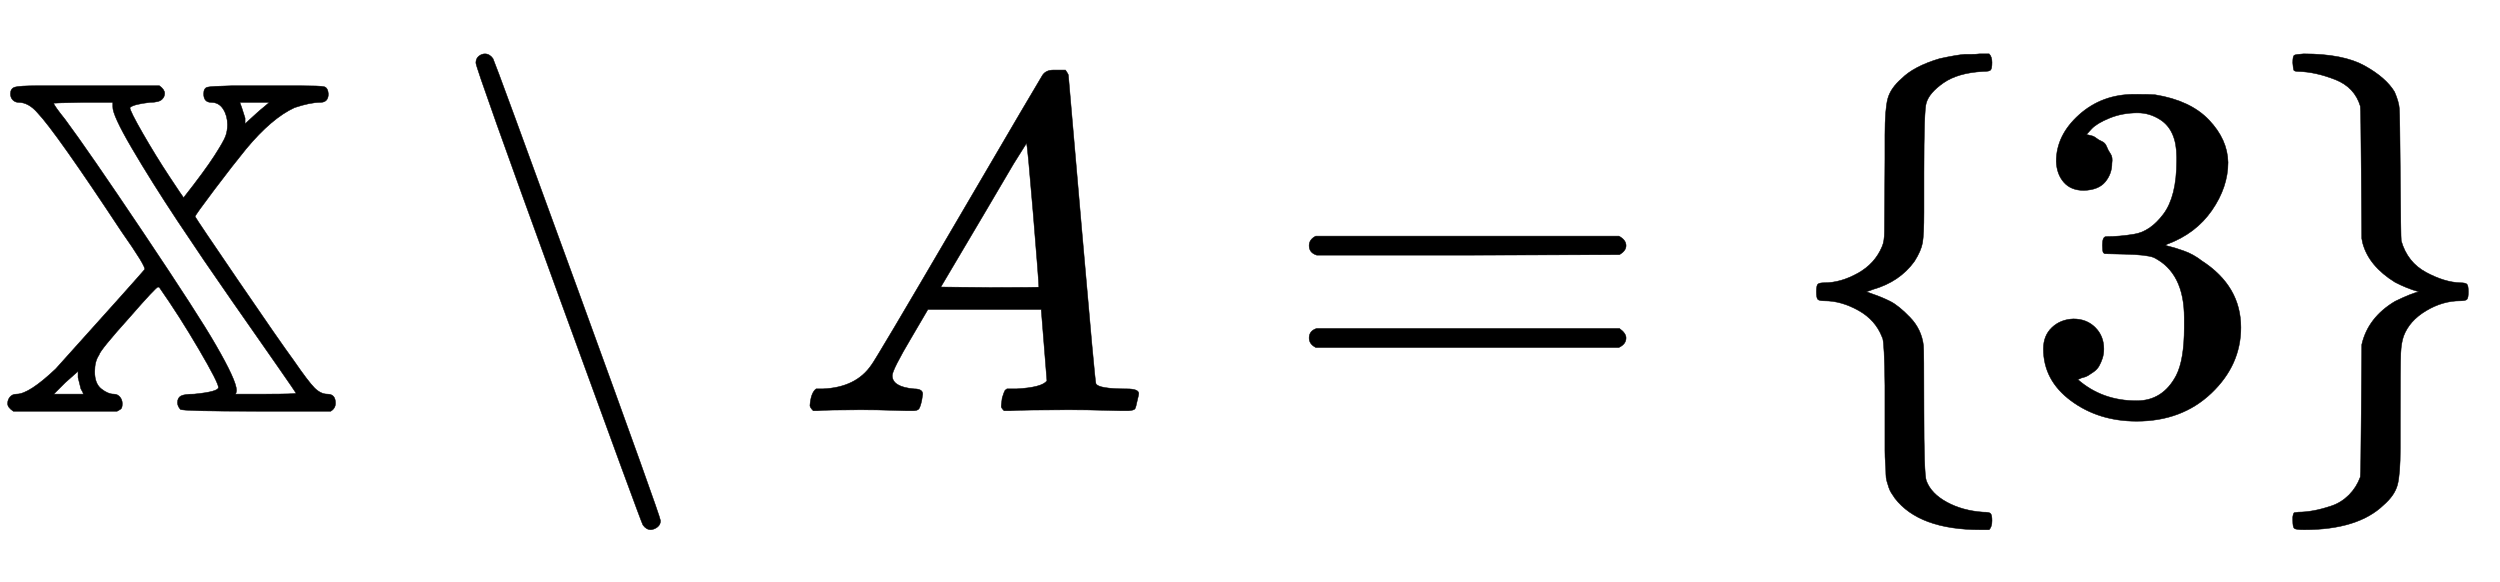 <svg xmlns:xlink="http://www.w3.org/1999/xlink" width="12.202ex" height="2.843ex" style="vertical-align: -0.838ex;" viewBox="0 -863.1 5253.5 1223.9" role="img" focusable="false" xmlns="http://www.w3.org/2000/svg" aria-labelledby="MathJax-SVG-1-Title">
<title id="MathJax-SVG-1-Title">{\displaystyle \mathbb {X} \setminus A=\{3\}}</title>
<defs aria-hidden="true">
<path stroke-width="1" id="E1-MJAMS-58" d="M22 666Q22 677 31 680T80 683H184H335Q346 675 346 667Q346 660 341 655Q335 648 315 648Q280 644 273 637Q273 630 300 583T356 492T386 448Q430 504 450 535T474 577T478 601Q478 620 469 634T444 648Q428 648 428 666Q428 678 436 680T488 683H559H630Q673 683 681 681T690 666Q690 648 673 648Q652 648 619 637Q571 615 517 550Q490 517 450 464T410 408Q415 399 501 273T617 106Q648 61 661 48T688 35Q705 35 705 16Q705 5 695 -1H539Q384 -1 379 3Q373 10 373 17Q373 27 380 31T408 35Q459 40 459 49Q459 59 418 129T335 259Q334 260 332 260Q328 260 273 197Q210 127 208 117Q199 104 199 82Q199 57 213 46T239 35Q247 35 252 29T257 15Q257 10 256 7T253 3T248 0L246 -1H28Q16 7 16 15T21 29T35 35Q61 35 117 88Q289 279 304 297Q307 303 255 377Q117 586 79 626Q60 648 39 648Q32 648 27 653T22 666ZM237 639V648H173Q113 647 113 646Q113 642 137 612Q186 546 302 373T453 139Q497 63 497 43Q497 39 495 35H559Q622 35 622 37Q622 38 583 94T486 233T373 399T277 552T237 639ZM553 637L566 648H504L508 637Q510 630 515 615V603L528 615Q529 616 539 625T553 637ZM170 46Q169 49 167 58T164 70V83L137 59L113 35H175Q175 38 170 46Z"></path>
<path stroke-width="1" id="E1-MJMAIN-2216" d="M56 731Q56 740 62 745T75 750Q85 750 92 740Q96 733 270 255T444 -231Q444 -239 438 -244T424 -250Q414 -250 407 -240Q404 -236 230 242T56 731Z"></path>
<path stroke-width="1" id="E1-MJMATHI-41" d="M208 74Q208 50 254 46Q272 46 272 35Q272 34 270 22Q267 8 264 4T251 0Q249 0 239 0T205 1T141 2Q70 2 50 0H42Q35 7 35 11Q37 38 48 46H62Q132 49 164 96Q170 102 345 401T523 704Q530 716 547 716H555H572Q578 707 578 706L606 383Q634 60 636 57Q641 46 701 46Q726 46 726 36Q726 34 723 22Q720 7 718 4T704 0Q701 0 690 0T651 1T578 2Q484 2 455 0H443Q437 6 437 9T439 27Q443 40 445 43L449 46H469Q523 49 533 63L521 213H283L249 155Q208 86 208 74ZM516 260Q516 271 504 416T490 562L463 519Q447 492 400 412L310 260L413 259Q516 259 516 260Z"></path>
<path stroke-width="1" id="E1-MJMAIN-3D" d="M56 347Q56 360 70 367H707Q722 359 722 347Q722 336 708 328L390 327H72Q56 332 56 347ZM56 153Q56 168 72 173H708Q722 163 722 153Q722 140 707 133H70Q56 140 56 153Z"></path>
<path stroke-width="1" id="E1-MJMAIN-7B" d="M434 -231Q434 -244 428 -250H410Q281 -250 230 -184Q225 -177 222 -172T217 -161T213 -148T211 -133T210 -111T209 -84T209 -47T209 0Q209 21 209 53Q208 142 204 153Q203 154 203 155Q189 191 153 211T82 231Q71 231 68 234T65 250T68 266T82 269Q116 269 152 289T203 345Q208 356 208 377T209 529V579Q209 634 215 656T244 698Q270 724 324 740Q361 748 377 749Q379 749 390 749T408 750H428Q434 744 434 732Q434 719 431 716Q429 713 415 713Q362 710 332 689T296 647Q291 634 291 499V417Q291 370 288 353T271 314Q240 271 184 255L170 250L184 245Q202 239 220 230T262 196T290 137Q291 131 291 1Q291 -134 296 -147Q306 -174 339 -192T415 -213Q429 -213 431 -216Q434 -219 434 -231Z"></path>
<path stroke-width="1" id="E1-MJMAIN-33" d="M127 463Q100 463 85 480T69 524Q69 579 117 622T233 665Q268 665 277 664Q351 652 390 611T430 522Q430 470 396 421T302 350L299 348Q299 347 308 345T337 336T375 315Q457 262 457 175Q457 96 395 37T238 -22Q158 -22 100 21T42 130Q42 158 60 175T105 193Q133 193 151 175T169 130Q169 119 166 110T159 94T148 82T136 74T126 70T118 67L114 66Q165 21 238 21Q293 21 321 74Q338 107 338 175V195Q338 290 274 322Q259 328 213 329L171 330L168 332Q166 335 166 348Q166 366 174 366Q202 366 232 371Q266 376 294 413T322 525V533Q322 590 287 612Q265 626 240 626Q208 626 181 615T143 592T132 580H135Q138 579 143 578T153 573T165 566T175 555T183 540T186 520Q186 498 172 481T127 463Z"></path>
<path stroke-width="1" id="E1-MJMAIN-7D" d="M65 731Q65 745 68 747T88 750Q171 750 216 725T279 670Q288 649 289 635T291 501Q292 362 293 357Q306 312 345 291T417 269Q428 269 431 266T434 250T431 234T417 231Q380 231 345 210T298 157Q293 143 292 121T291 -28V-79Q291 -134 285 -156T256 -198Q202 -250 89 -250Q71 -250 68 -247T65 -230Q65 -224 65 -223T66 -218T69 -214T77 -213Q91 -213 108 -210T146 -200T183 -177T207 -139Q208 -134 209 3L210 139Q223 196 280 230Q315 247 330 250Q305 257 280 270Q225 304 212 352L210 362L209 498Q208 635 207 640Q195 680 154 696T77 713Q68 713 67 716T65 731Z"></path>
</defs>
<g stroke="currentColor" fill="currentColor" stroke-width="0" transform="matrix(1 0 0 -1 0 0)" aria-hidden="true">
 <use xlink:href="#E1-MJAMS-58" x="0" y="0"></use>
 <use xlink:href="#E1-MJMAIN-2216" x="944" y="0"></use>
 <use xlink:href="#E1-MJMATHI-41" x="1667" y="0"></use>
 <use xlink:href="#E1-MJMAIN-3D" x="2695" y="0"></use>
 <use xlink:href="#E1-MJMAIN-7B" x="3752" y="0"></use>
 <use xlink:href="#E1-MJMAIN-33" x="4252" y="0"></use>
 <use xlink:href="#E1-MJMAIN-7D" x="4753" y="0"></use>
</g>
</svg>
